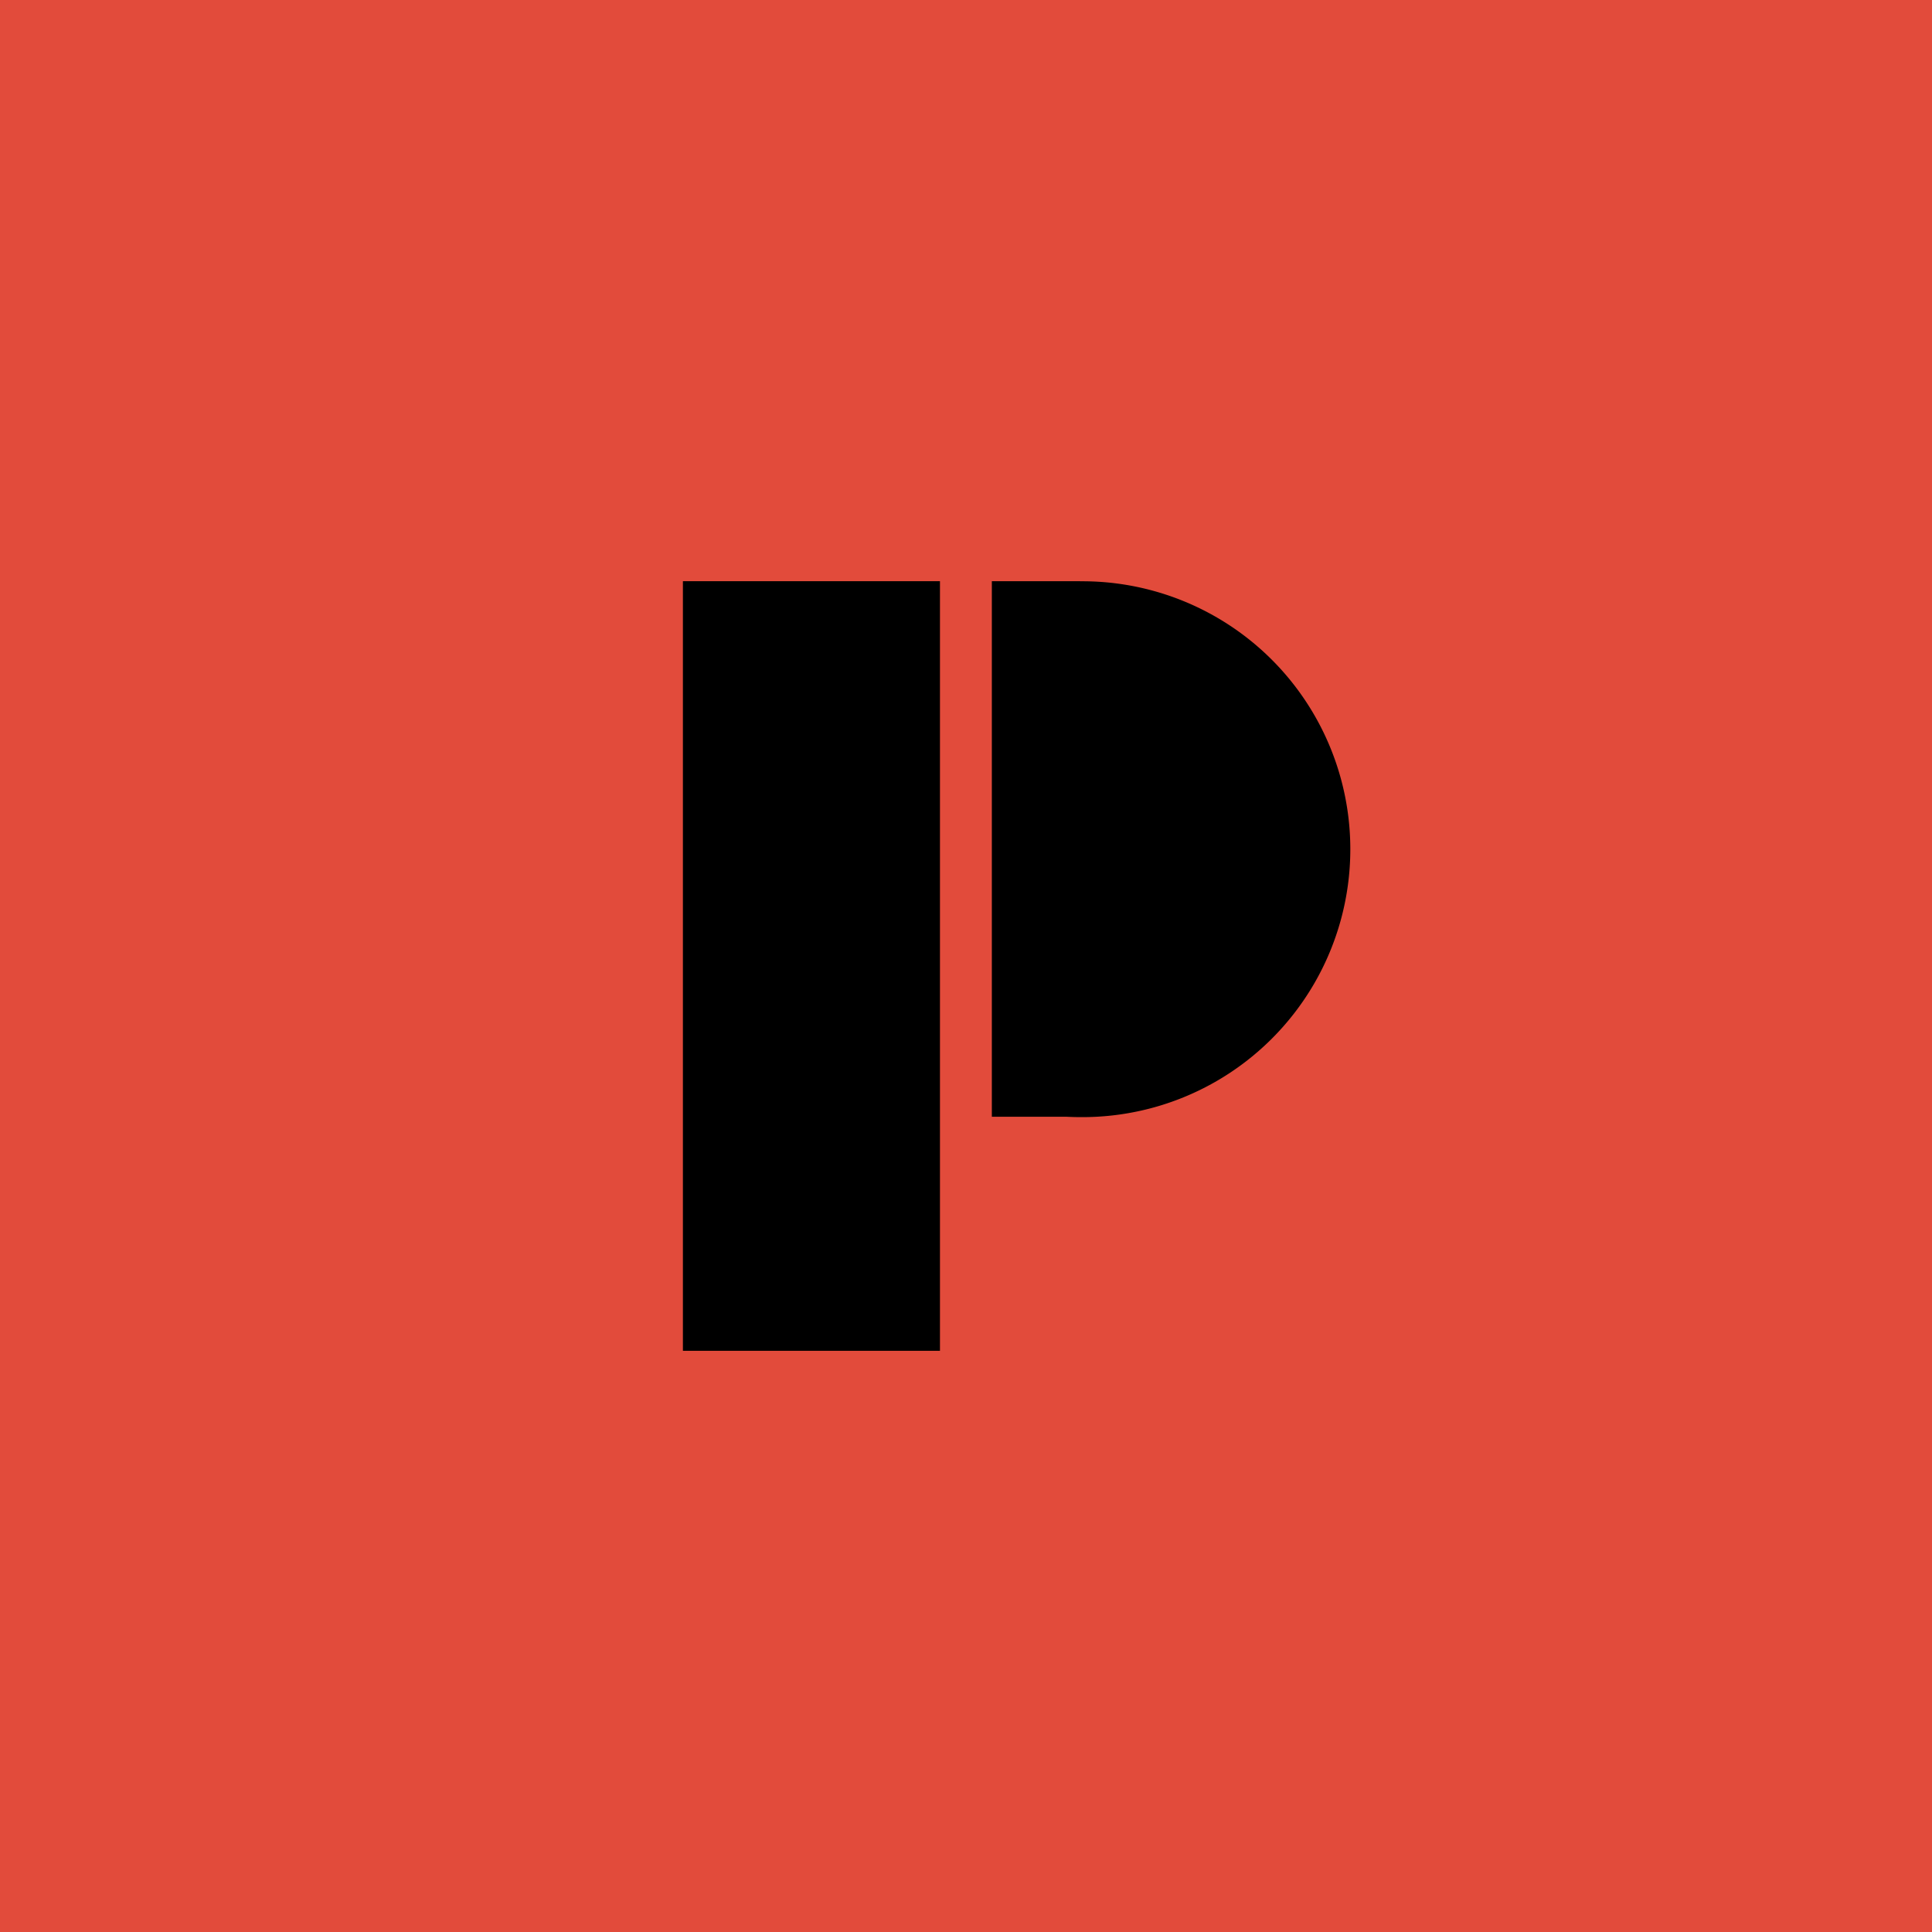 <svg data-name="Grupo 8" xmlns="http://www.w3.org/2000/svg" width="116.952" height="116.952" viewBox="0 0 116.952 116.952">
    <defs>
        <clipPath id="qfywnw321a">
            <path data-name="Rectángulo 5" style="fill:none" d="M0 0h116.952v116.952H0z"/>
        </clipPath>
    </defs>
    <path data-name="Rectángulo 4" style="fill:#e24b3b" d="M0 0h116.952v116.952H0z"/>
    <g data-name="Grupo 7">
        <g data-name="Grupo 6" style="clip-path:url(#qfywnw321a)">
            <path data-name="Trazado 12" d="M65.394 35.182H60.04V67.6h4.479c.29.015.581.024.875.024a16.219 16.219 0 1 0 0-32.437"/>
            <path data-name="Trazado 13" d="M41.339 35.182V81.77H56.9V35.182z"/>
        </g>
    </g>
</svg>
